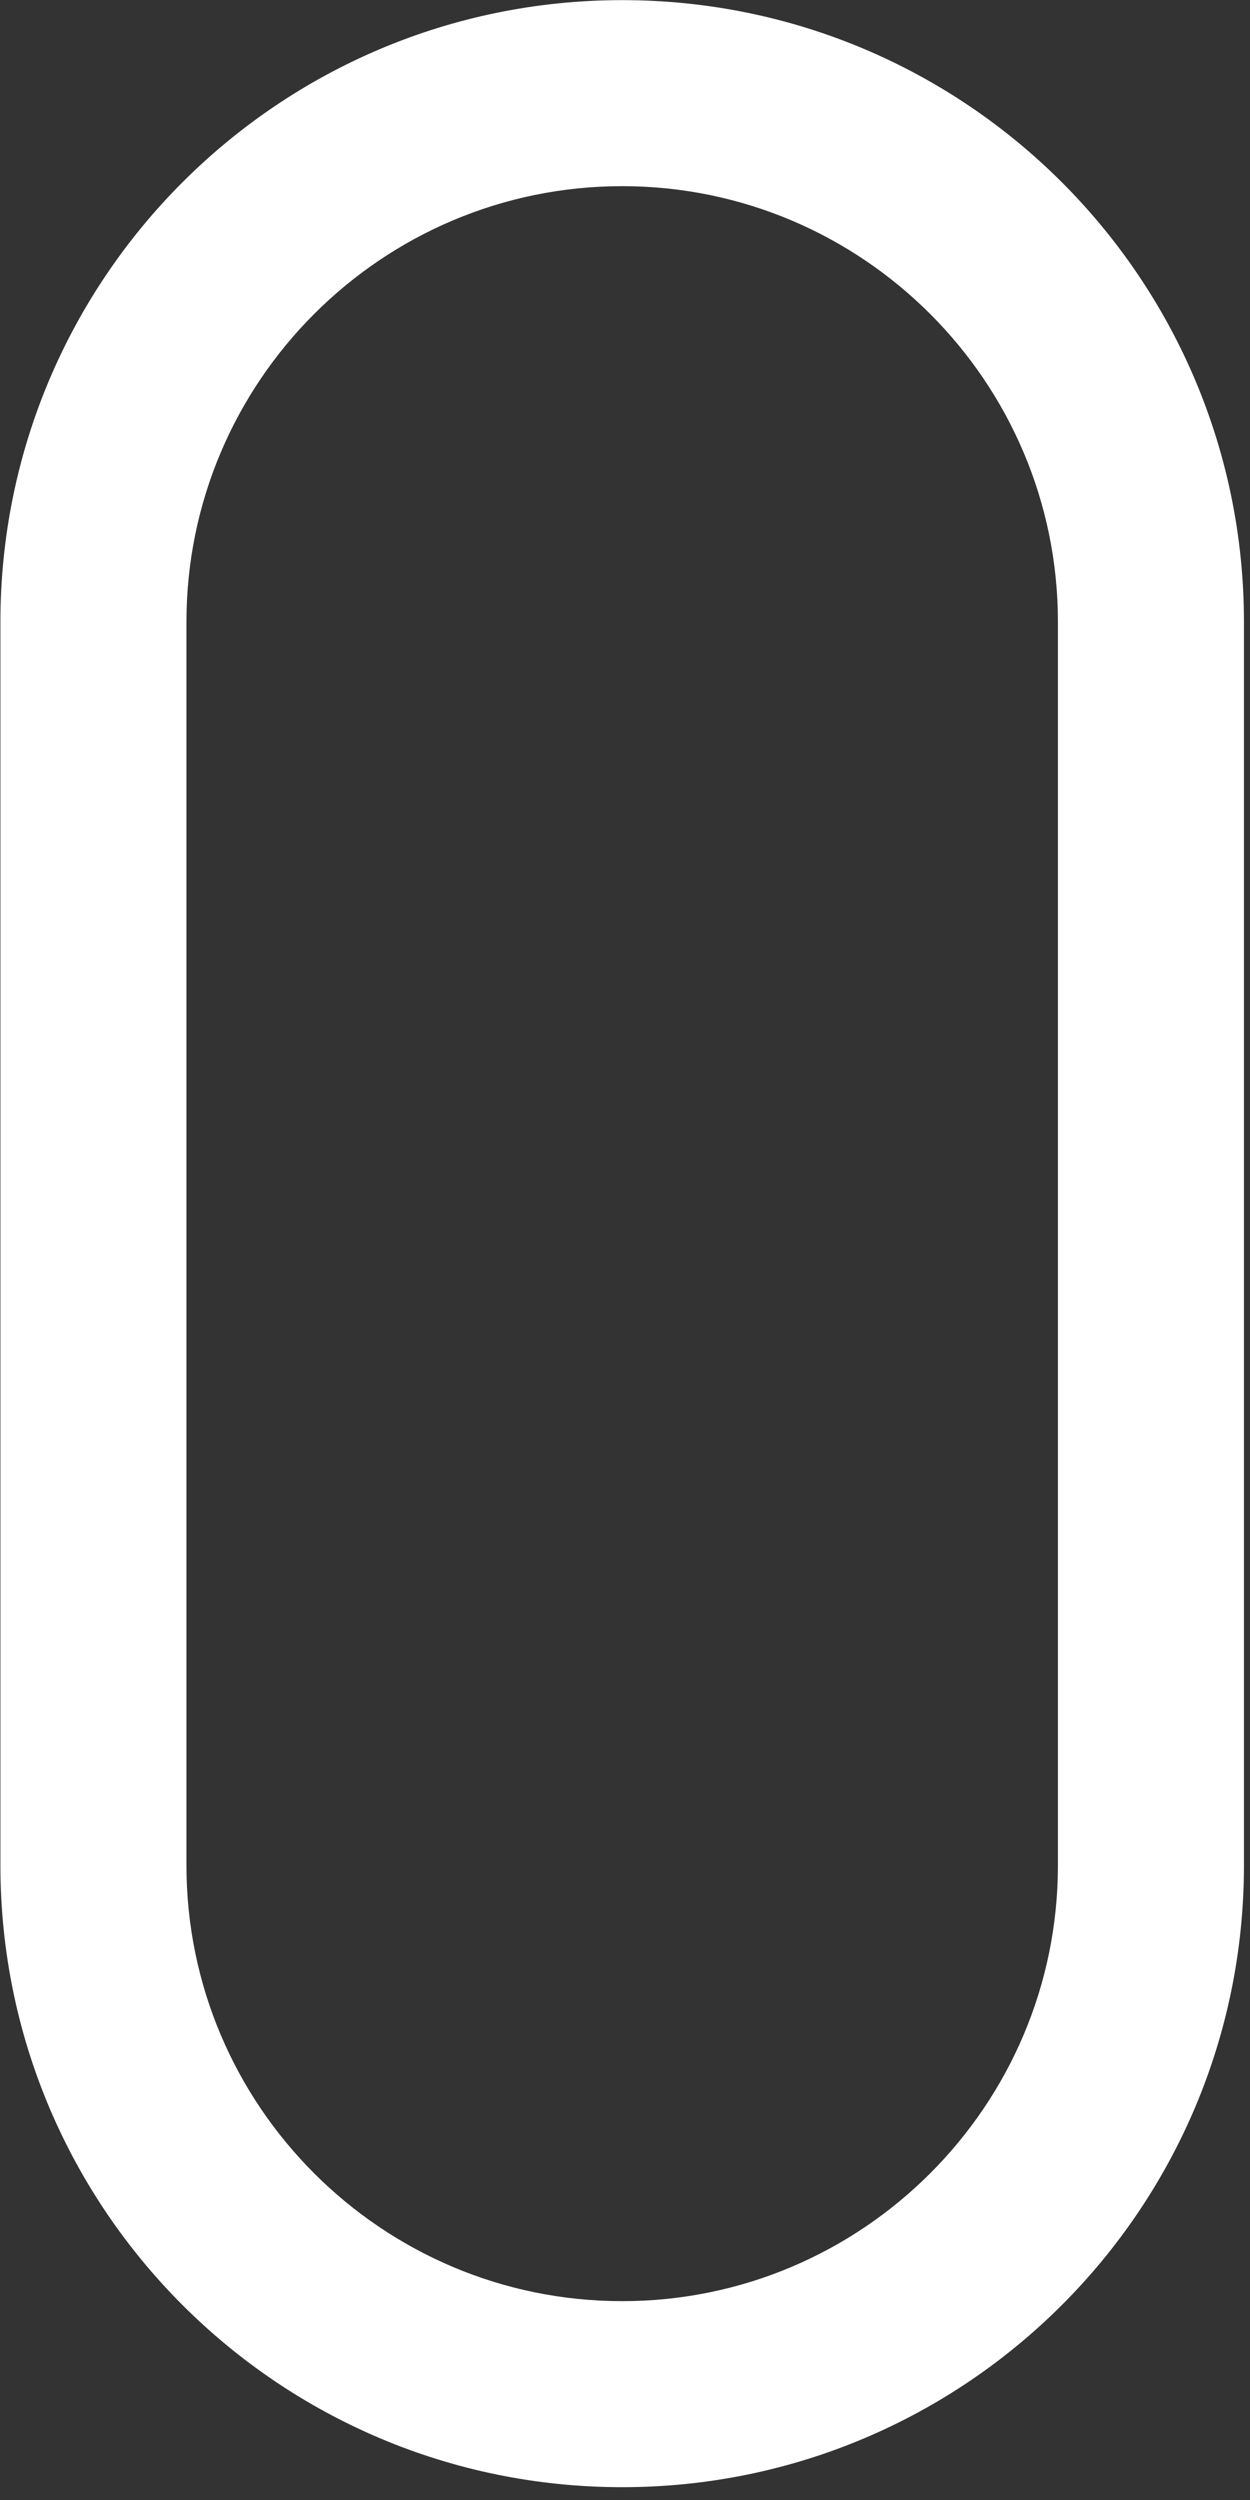 <?xml version="1.0" encoding="UTF-8" standalone="no"?>
<!DOCTYPE svg PUBLIC "-//W3C//DTD SVG 1.1//EN" "http://www.w3.org/Graphics/SVG/1.1/DTD/svg11.dtd">
<svg width="100%" height="100%" viewBox="0 0 84 168" version="1.1" xmlns="http://www.w3.org/2000/svg" xmlns:xlink="http://www.w3.org/1999/xlink" xml:space="preserve" xmlns:serif="http://www.serif.com/" style="fill-rule:evenodd;clip-rule:evenodd;stroke-linejoin:round;stroke-miterlimit:2;">
    <rect x="0" y="0" width="84" height="168" fill="#333333" stroke="none"/>
    <g transform="matrix(1,0,0,1,-350.458,-105.558)">
        <g transform="matrix(4.167,0,0,4.167,0,0)">
            <path d="M94.137,25.334C88.599,25.334 84.11,29.823 84.11,35.361L84.11,55.415C84.11,60.953 88.599,65.442 94.137,65.442C99.674,65.442 104.164,60.953 104.164,55.415L104.164,35.361C104.164,29.823 99.674,25.334 94.137,25.334ZM94.137,28.334C98.011,28.334 101.164,31.486 101.164,35.361L101.164,55.415C101.164,59.29 98.011,62.442 94.137,62.442C90.262,62.442 87.11,59.29 87.11,55.415L87.11,35.361C87.11,31.486 90.262,28.334 94.137,28.334Z" style="fill:white;fill-rule:nonzero;"/>
        </g>
    </g>
</svg>
